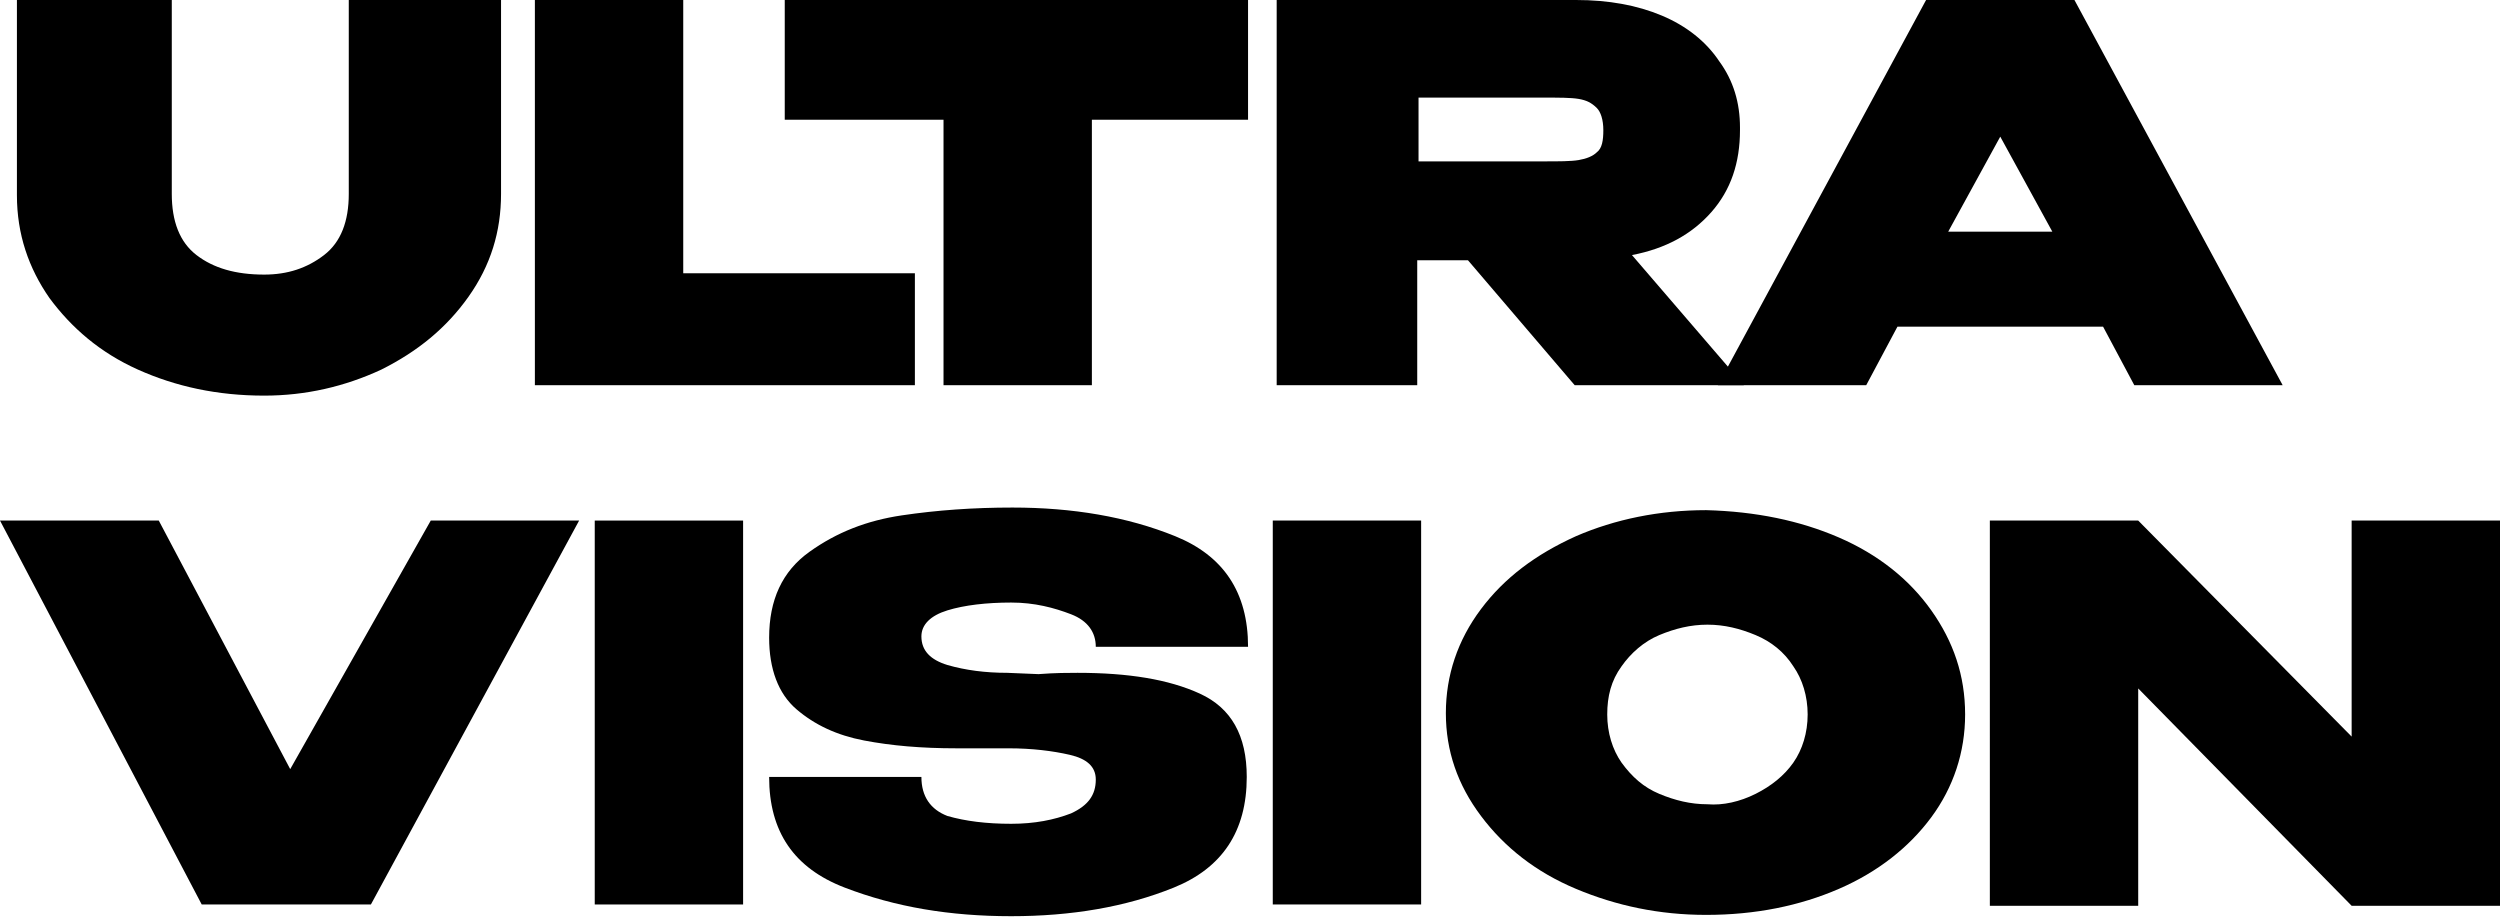 <?xml version="1.0" encoding="UTF-8"?> <svg xmlns="http://www.w3.org/2000/svg" xmlns:xlink="http://www.w3.org/1999/xlink" version="1.1" id="Слой_1" x="0px" y="0px" viewBox="0 0 192.1 70.5" style="enable-background:new 0 0 192.1 70.5;" xml:space="preserve"> <g> <path d="M26.9,0h11.6v14.9c0,2.9-0.8,5.5-2.5,7.9s-3.9,4.2-6.7,5.6c-2.8,1.3-5.8,2-9,2c-3.6,0-6.8-0.7-9.7-2 c-2.9-1.3-5.1-3.2-6.8-5.5c-1.6-2.3-2.5-4.9-2.5-7.9V0h11.9v14.9c0,2.1,0.6,3.7,1.9,4.7c1.3,1,3,1.5,5.2,1.5c1.8,0,3.3-0.5,4.6-1.5 c1.3-1,1.9-2.6,1.9-4.7V0z"></path> <path d="M52.5,0v21h17.8v8.6H41.1V0H52.5z"></path> <path d="M95.9,0v9.2h-12v20.4H72.5V9.2H60.3V0H95.9z M60.3,9.2V0h35.6L60.3,9.2z"></path> <path d="M121,29.6l-8.2-9.6h-3.9v9.6H98.1V0h23c2.5,0,4.7,0.4,6.6,1.2c1.9,0.8,3.4,2,4.4,3.5c1.1,1.5,1.6,3.2,1.6,5.1V10 c0,2.5-0.7,4.6-2.2,6.3c-1.5,1.7-3.5,2.8-6.1,3.3l8.6,10H121z M122.7,8.3c-0.4-0.4-0.8-0.6-1.4-0.7s-1.5-0.1-2.7-0.1h-1.3 c-0.8,0-3.6,0-8.3,0v4.9h9.6h0c1.2,0,2.1,0,2.7-0.1c0.6-0.1,1.1-0.3,1.4-0.6c0.4-0.3,0.5-0.9,0.5-1.7C123.2,9.2,123,8.6,122.7,8.3z "></path> <path d="M175.4,29.6H164l-2.4-4.5h-15.8l-2.4,4.5H132L148,0h11.4L175.4,29.6z M153.7,10.5l-4,7.3h8L153.7,10.5z"></path> <path d="M22.3,59.1L33.1,40h11.4L28.5,69.5h-13L0,40h12.2L22.3,59.1z M33.1,40L16.3,69.5L33.1,40z"></path> <path d="M57.1,69.5H45.7V40h11.4V69.5z"></path> <path d="M79.8,51.8c1.3-0.1,2.3-0.1,3-0.1c3.9,0,7,0.5,9.4,1.6c2.4,1.1,3.6,3.2,3.6,6.4c0,4.2-1.9,7-5.6,8.5s-7.9,2.2-12.5,2.2 c-4.7,0-8.9-0.7-12.8-2.2s-5.8-4.3-5.8-8.5h11.7c0,1.5,0.7,2.5,2,3c1.4,0.4,3,0.6,4.9,0.6c1.8,0,3.3-0.3,4.6-0.8 c1.3-0.6,1.9-1.4,1.9-2.6c0-1-0.7-1.6-2-1.9c-1.3-0.3-2.9-0.5-4.7-0.5l-4,0c-2.7,0-5-0.2-7.1-0.6c-2.1-0.4-3.8-1.2-5.2-2.4 c-1.4-1.2-2.1-3.1-2.1-5.5c0-2.9,1-5.1,3.1-6.6s4.4-2.4,7.1-2.8c2.7-0.4,5.5-0.6,8.5-0.6c4.6,0,8.8,0.7,12.5,2.2 c3.7,1.5,5.6,4.3,5.6,8.5H84.2c0-1.1-0.6-2-1.9-2.5s-2.8-0.9-4.6-0.9c-1.9,0-3.6,0.2-4.9,0.6c-1.3,0.4-2,1.1-2,2 c0,1.1,0.7,1.8,2,2.2c1.4,0.4,2.9,0.6,4.6,0.6L79.8,51.8z"></path> <path d="M109.2,69.5H97.8V40h11.4V69.5z"></path> <path d="M141.3,41.3c3,1.3,5.4,3.2,7.1,5.6c1.7,2.4,2.6,5,2.6,8c0,2.9-0.9,5.6-2.6,7.9c-1.7,2.3-4.1,4.2-7.1,5.5s-6.4,2-10.2,2 c-3.6,0-6.9-0.7-10-2c-3.1-1.3-5.5-3.2-7.3-5.6s-2.7-5-2.7-7.9c0-2.9,0.9-5.6,2.7-8s4.2-4.2,7.3-5.6c3-1.3,6.4-2,10-2 C134.9,39.3,138.3,40,141.3,41.3z M134.9,61c1.2-0.6,2.2-1.4,2.9-2.4s1.1-2.3,1.1-3.7c0-1.4-0.4-2.7-1.1-3.7 c-0.7-1.1-1.7-1.9-2.9-2.4s-2.4-0.8-3.7-0.8c-1.3,0-2.5,0.3-3.7,0.8s-2.2,1.4-2.9,2.4c-0.8,1.1-1.1,2.3-1.1,3.7 c0,1.4,0.4,2.7,1.1,3.7c0.8,1.1,1.7,1.9,2.9,2.4s2.4,0.8,3.7,0.8C132.4,61.9,133.7,61.6,134.9,61z"></path> <path d="M180.7,56.6V40h11.4v29.6h-11.4l-16.4-16.7v16.7h-11.4V40h11.4L180.7,56.6z M164.3,69.5h-11.4V40L164.3,69.5z"></path> </g> </svg> 